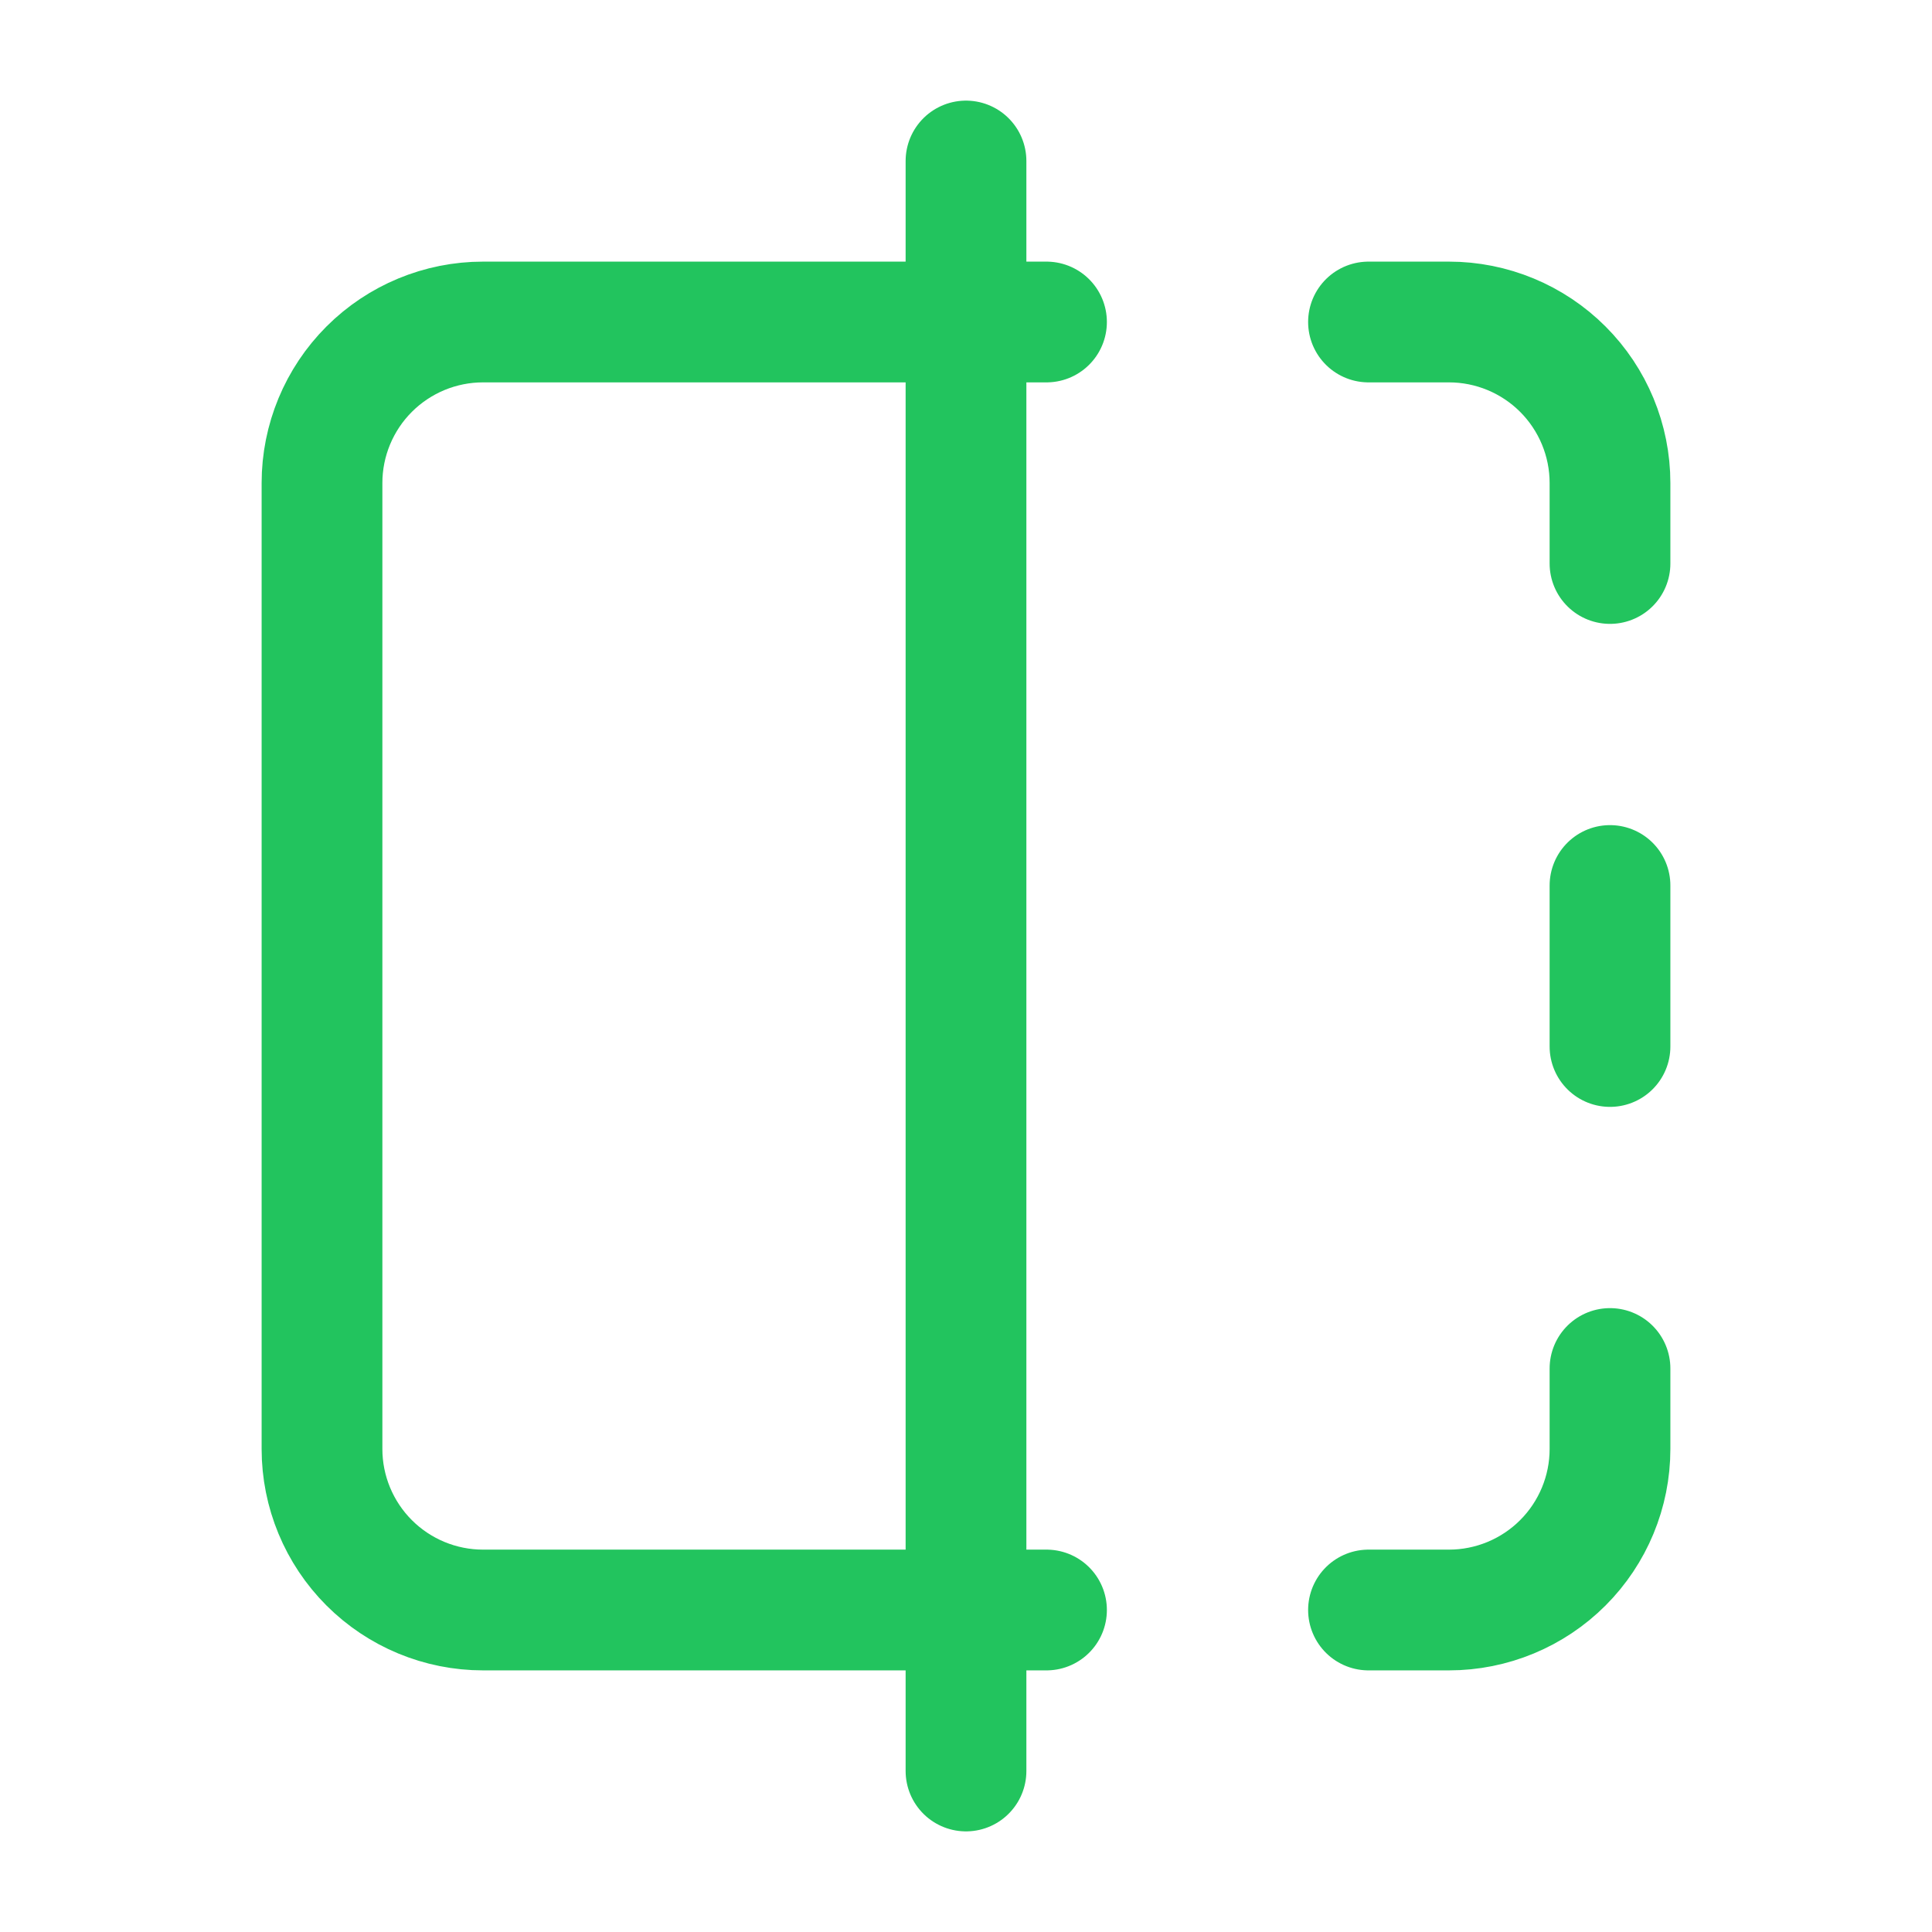 <svg width="24" height="24" viewBox="0 0 24 24" fill="none" xmlns="http://www.w3.org/2000/svg">
<path d="M13 4H6C5.47 4 4.961 4.211 4.586 4.586C4.211 4.961 4 5.47 4 6V18C4 18.53 4.211 19.039 4.586 19.414C4.961 19.789 5.47 20 6 20H13M17 4H18C18.53 4 19.039 4.211 19.414 4.586C19.789 4.961 20 5.47 20 6V7M20 17V18C20 18.53 19.789 19.039 19.414 19.414C19.039 19.789 18.53 20 18 20H17M20 11V13M12 2V22" stroke="#22C45E" stroke-width="1.5" stroke-linecap="round" stroke-linejoin="round"/>
</svg>
